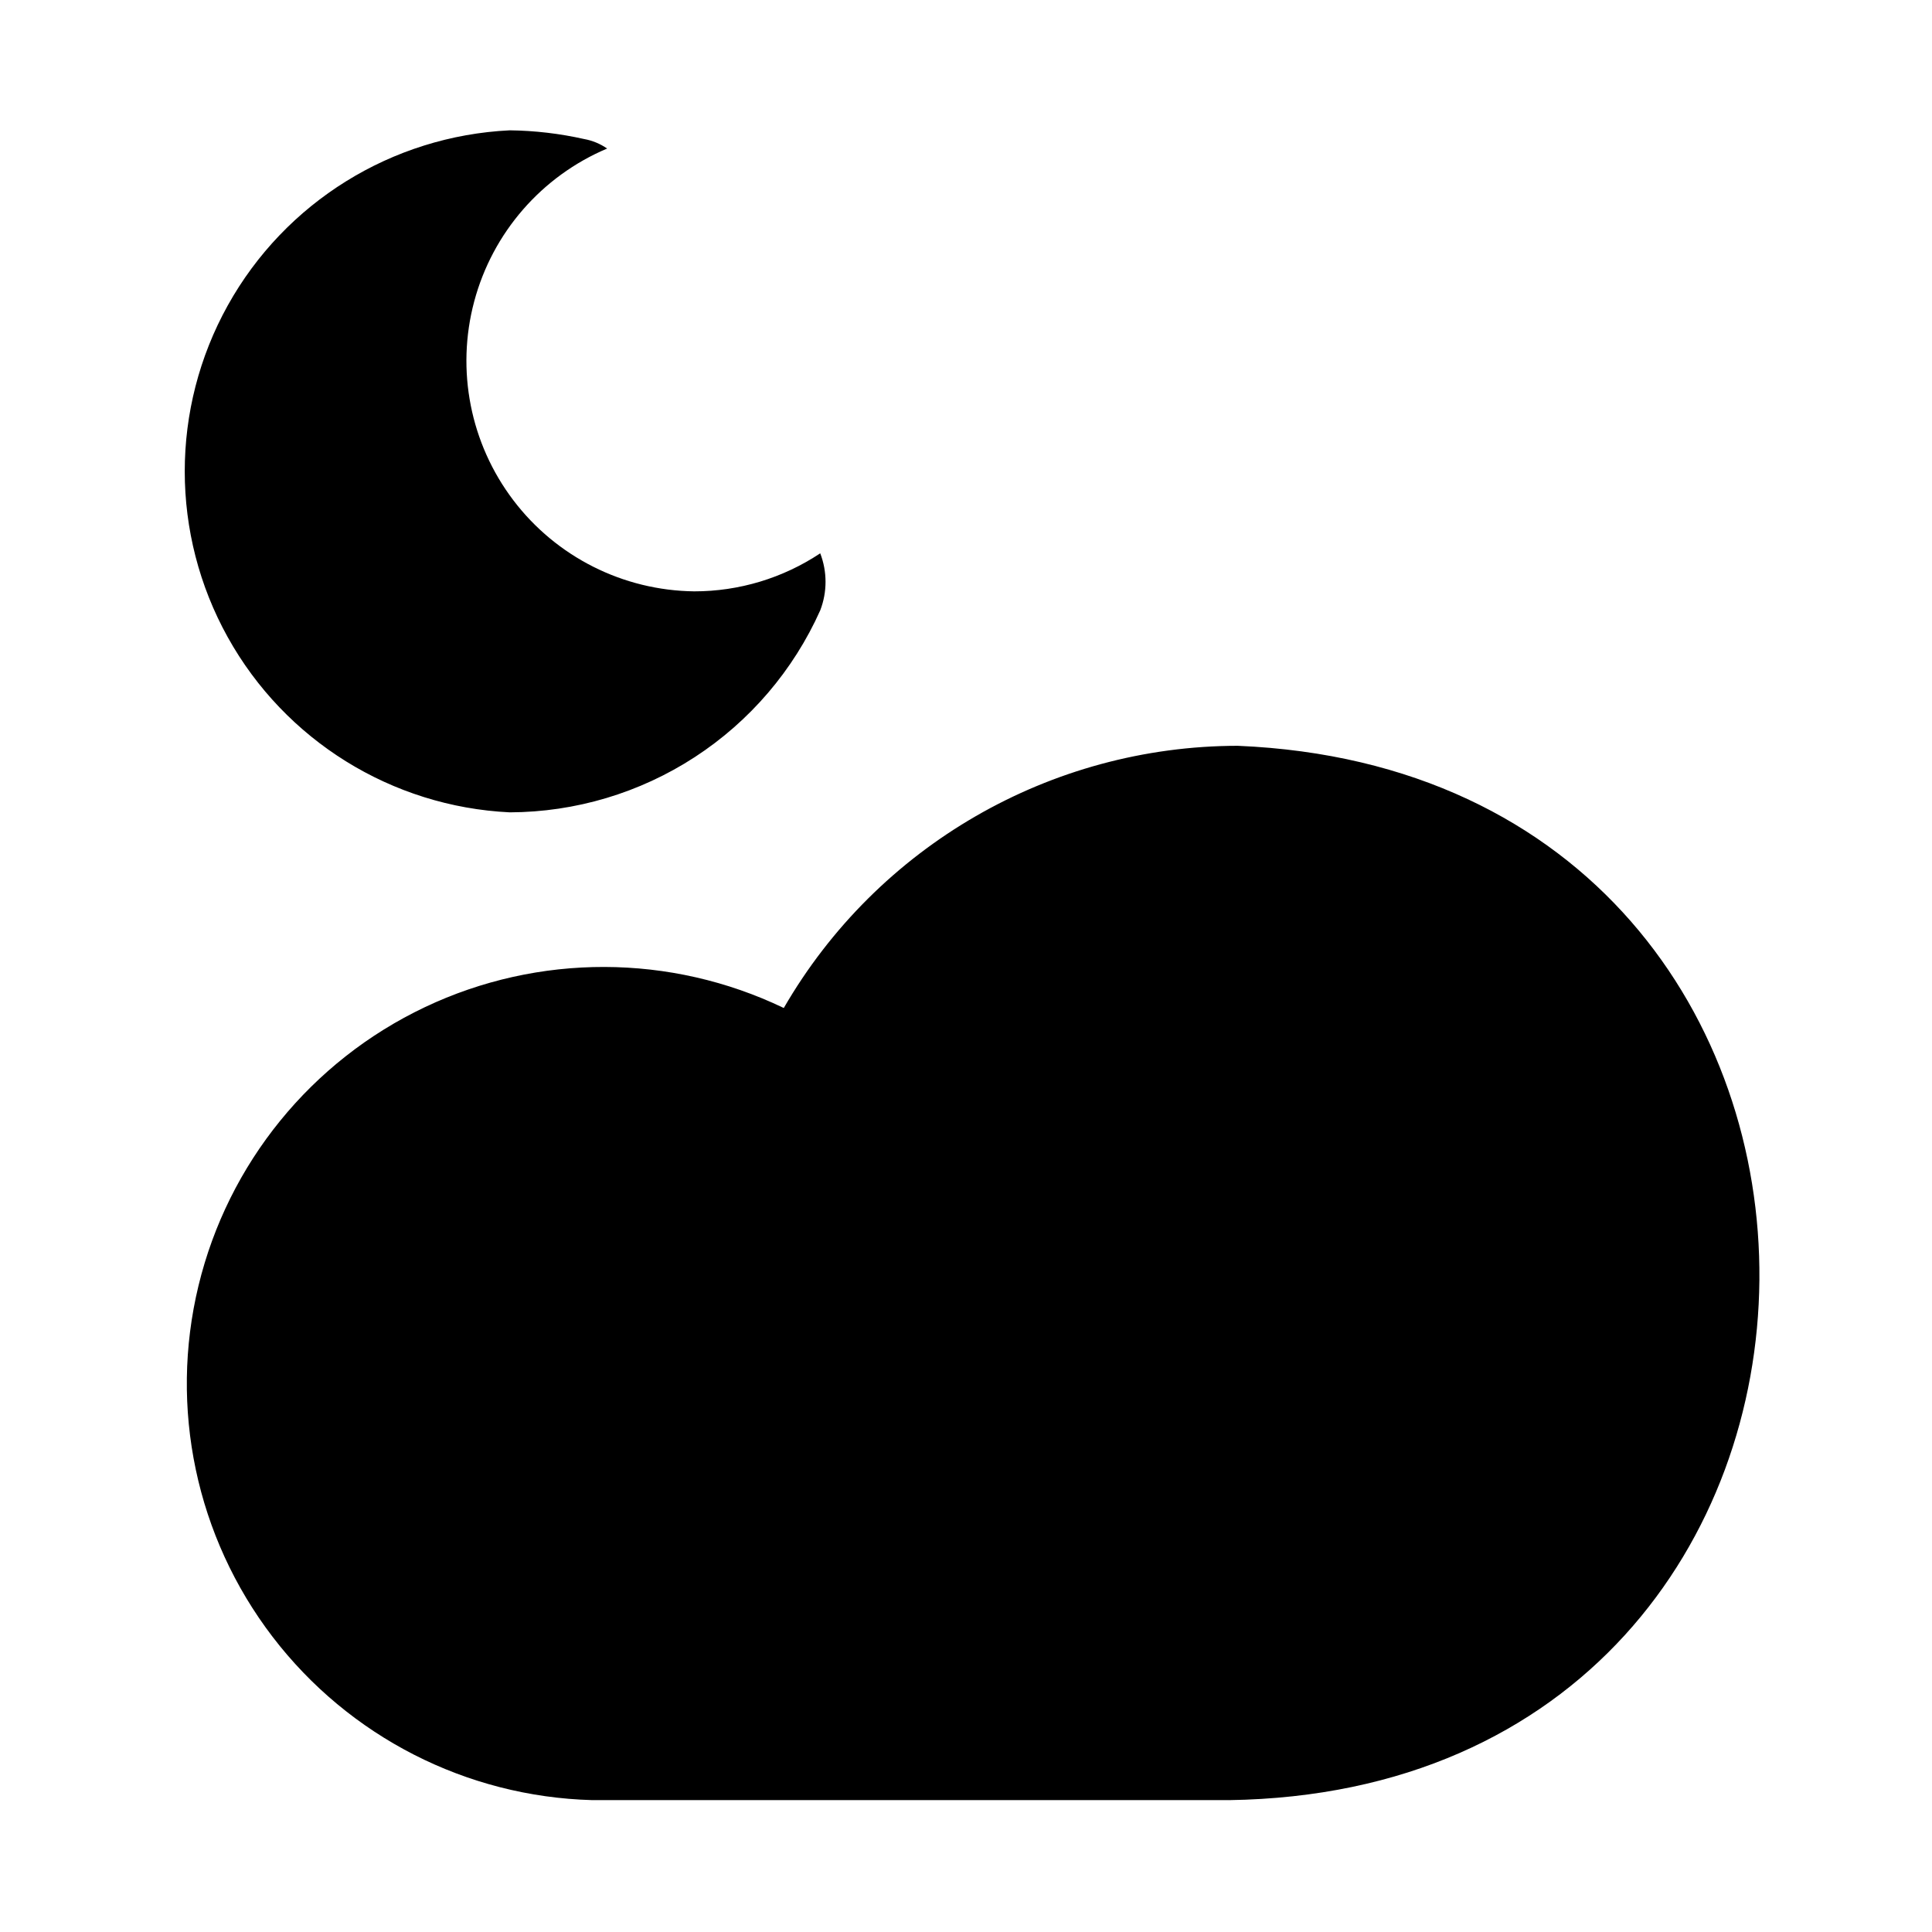 <?xml version="1.0" encoding="UTF-8"?>
<!-- Uploaded to: SVG Repo, www.svgrepo.com, Generator: SVG Repo Mixer Tools -->
<svg fill="#000000" width="800px" height="800px" version="1.1" viewBox="144 144 512 512" xmlns="http://www.w3.org/2000/svg">
 <path d="m469.69 621.05h-168.78c-33.312-0.914-64.434-16.82-84.68-43.289-20.25-26.473-27.461-60.672-19.621-93.062 7.84-32.391 29.887-59.508 59.996-73.793 30.113-14.281 65.062-14.199 95.105 0.223 24.848-42.945 70.672-69.418 120.29-69.484 185.99 7.766 183.47 276.68-2.309 279.41zm-190.61-261.77c17.41-0.059 34.438-5.137 49.035-14.633 14.594-9.496 26.141-23 33.254-38.895 1.875-4.867 1.875-10.254 0-15.117-9.891 6.574-21.504 10.082-33.379 10.078-18.855-0.219-36.555-9.129-47.953-24.148-11.402-15.02-15.23-34.461-10.367-52.68 4.859-18.223 17.863-33.176 35.23-40.52-1.828-1.266-3.902-2.125-6.09-2.519-6.477-1.453-13.094-2.231-19.73-2.309-31.254 1.508-59.508 19.055-74.715 46.398-15.207 27.344-15.207 60.602 0 87.949 15.207 27.344 43.461 44.887 74.715 46.395z"/>
</svg>